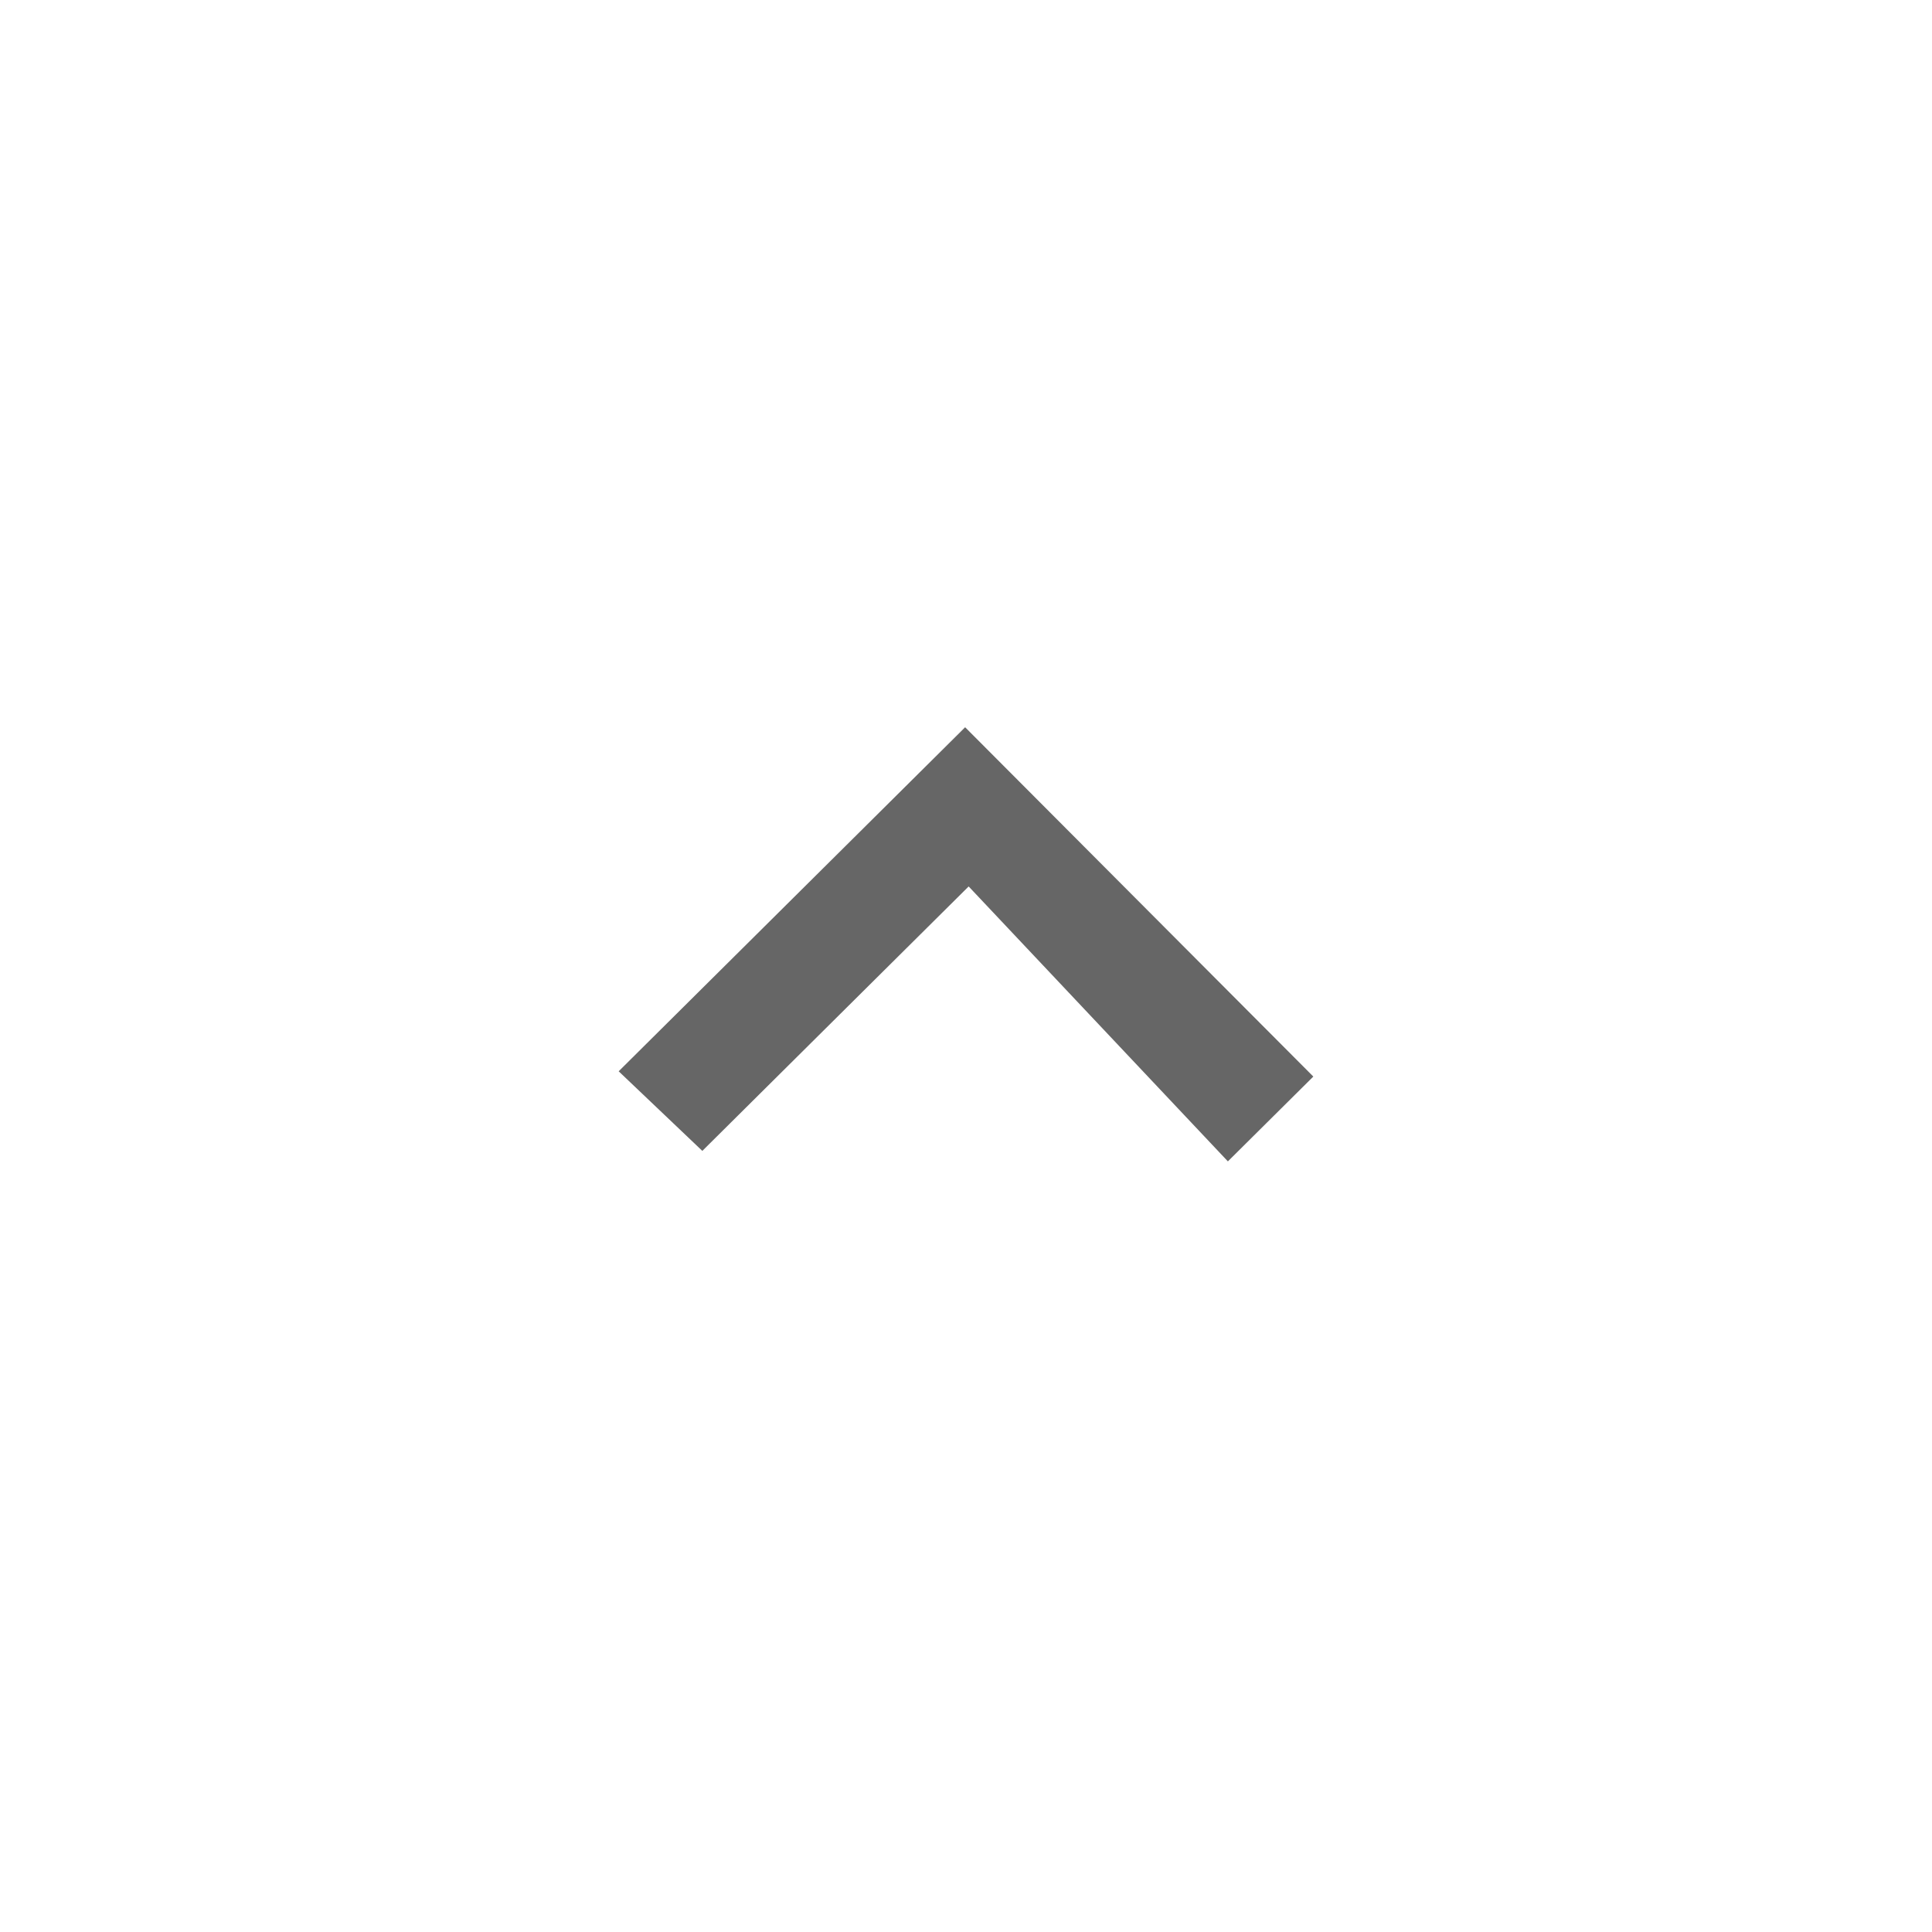 <svg width="40" height="40" viewBox="0 0 40 40" fill="none" xmlns="http://www.w3.org/2000/svg">
<path d="M12.809 22.18L14.541 23.828L20.055 18.353L25.422 24.045L27.191 22.289L19.982 15.057L12.809 22.18Z" fill="#666666"/>
</svg>
